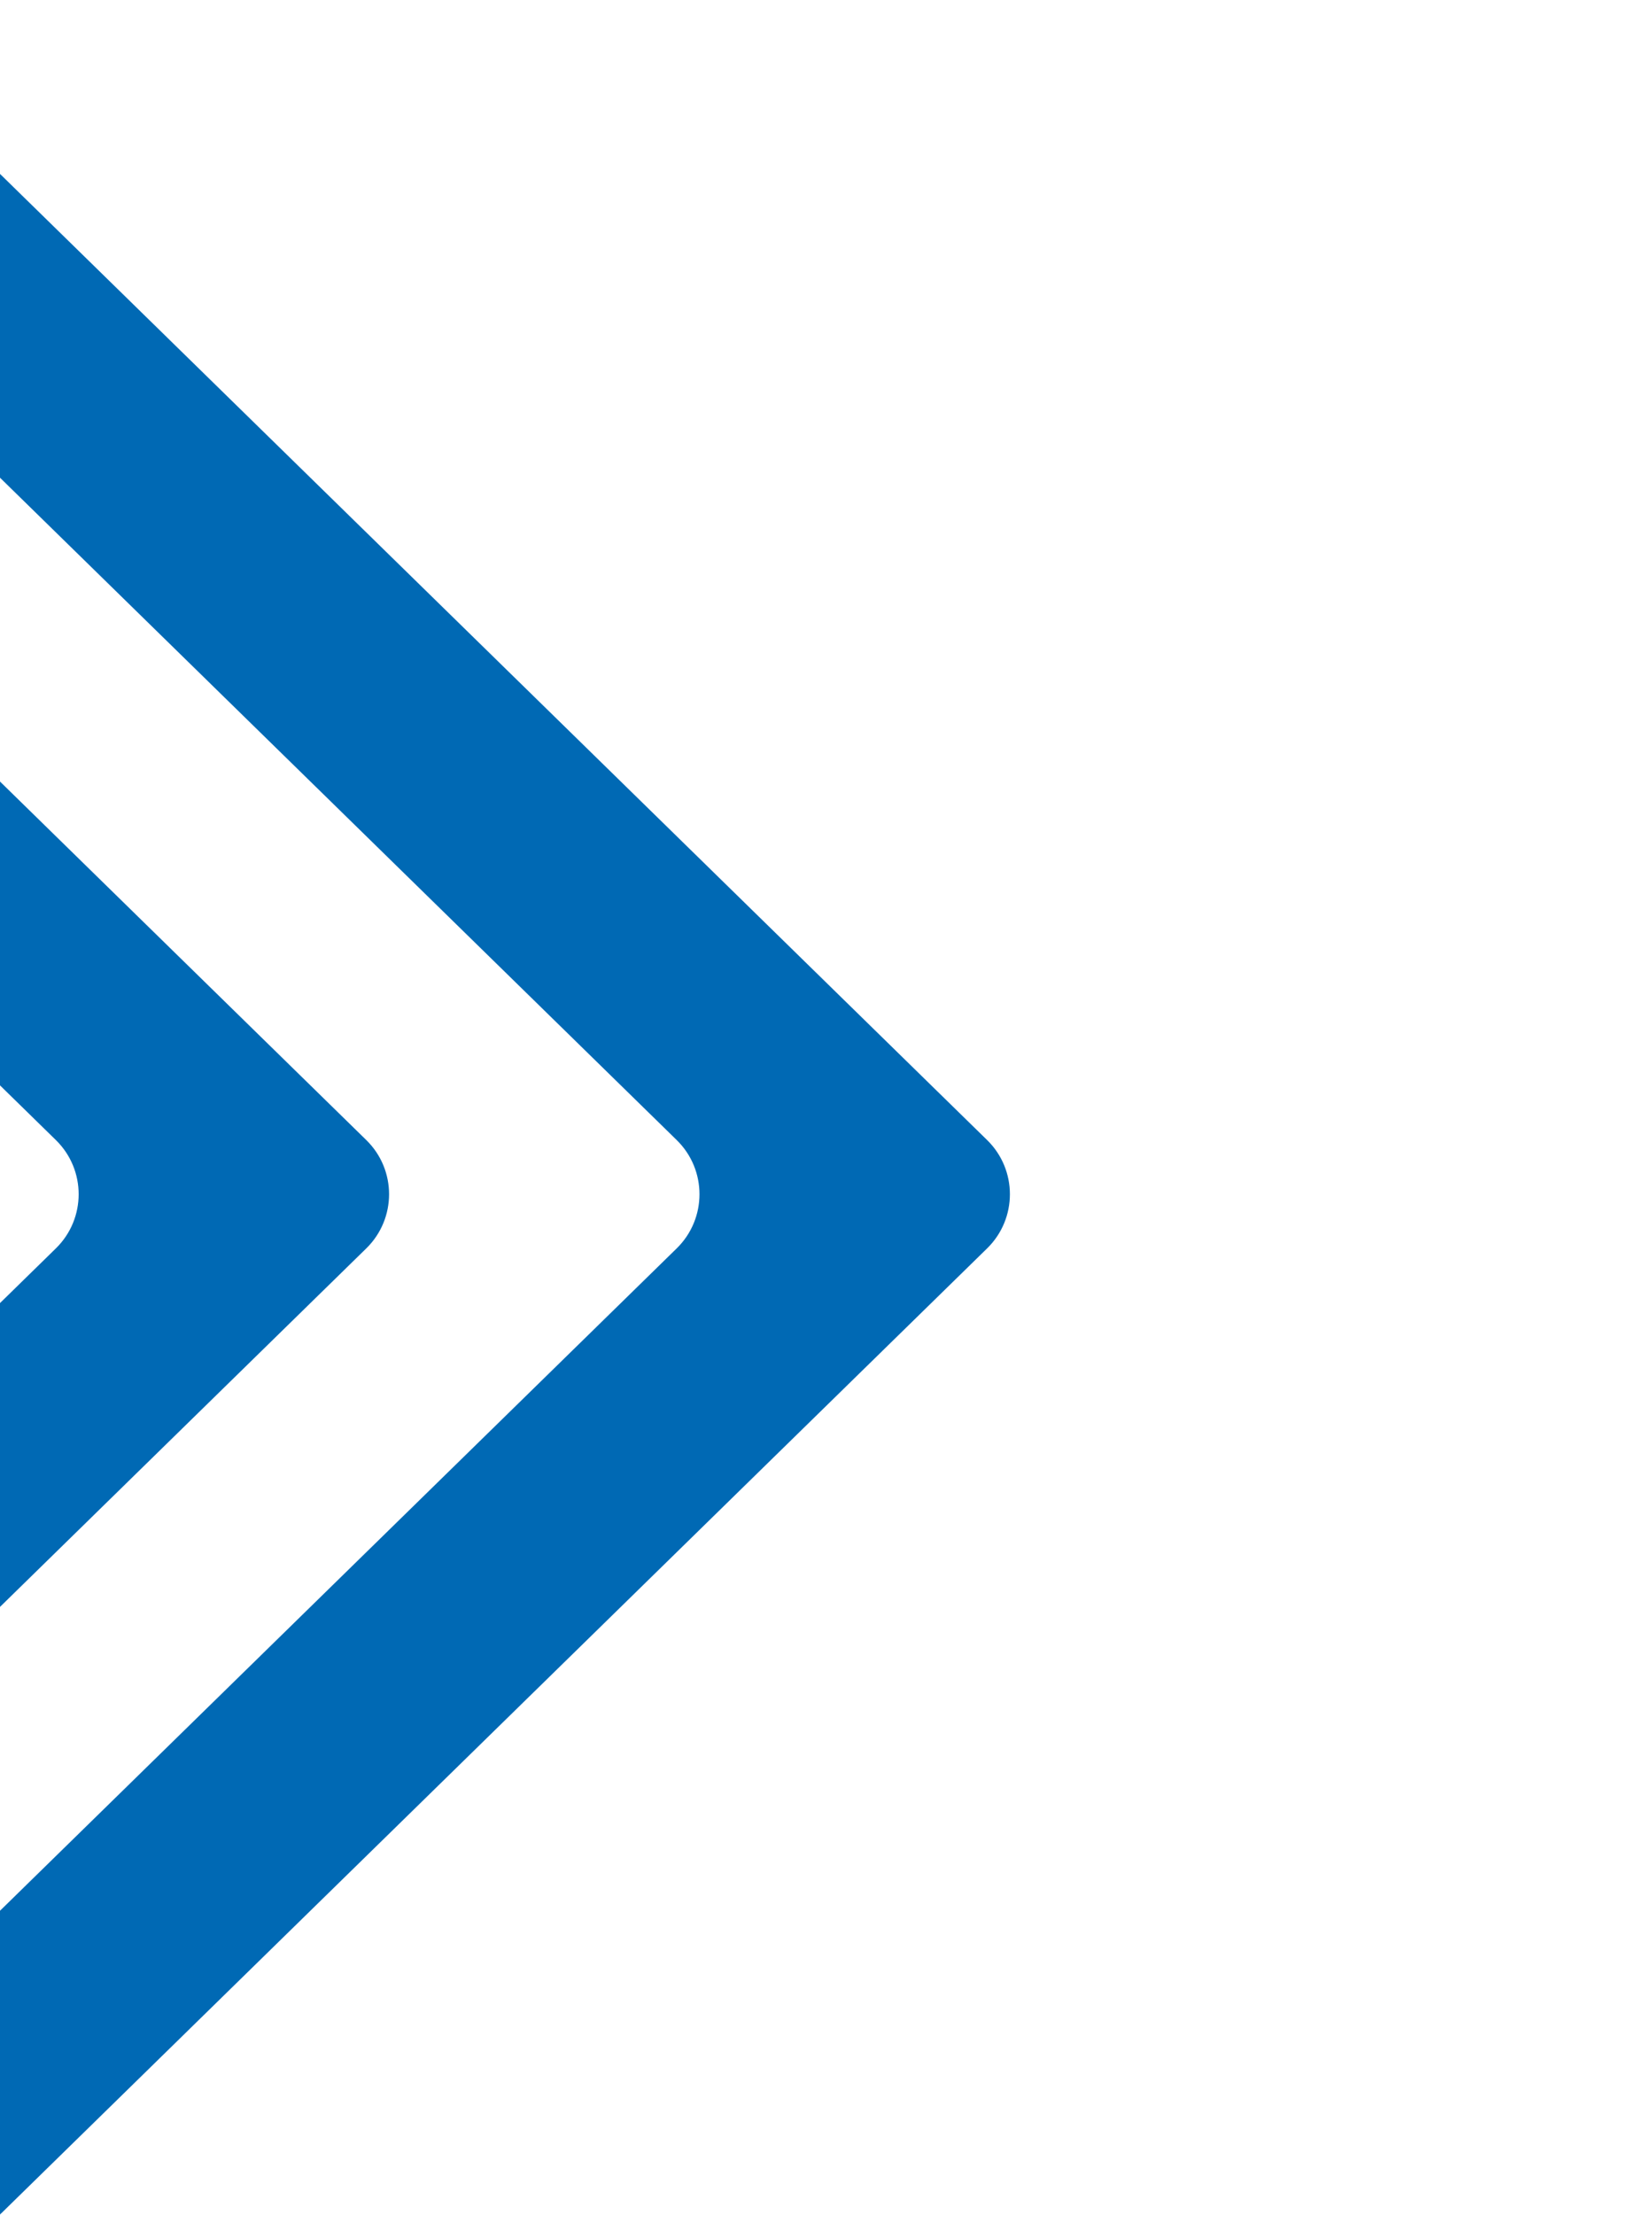 <?xml version="1.0" encoding="utf-8"?>
<!-- Generator: Adobe Illustrator 22.0.1, SVG Export Plug-In . SVG Version: 6.00 Build 0)  -->
<svg version="1.1" id="Livello_1" xmlns="http://www.w3.org/2000/svg" xmlns:xlink="http://www.w3.org/1999/xlink" x="0px" y="0px"
	 width="868px" height="1163px" viewBox="0 0 868 1163" style="enable-background:new 0 0 868 1163;" xml:space="preserve">
<style type="text/css">
	.st0{fill:#0069B4;}
	.st1{display:none;fill:none;stroke:#BA6C2F;stroke-miterlimit:10;}
</style>
<path class="st0" d="M518.7,598.7L0.8,92.1c-25.1-24.6-67.5-6.8-67.5,28.4v65.1l422.3,413.1c15.9,15.6,15.9,41.2,0,56.8
	l-422.3,413.1v65.1c0,35.2,42.4,53,67.5,28.4l517.9-506.6C534.6,639.9,534.6,614.3,518.7,598.7z"/>
<path class="st0" d="M192.5,598.7L-325.4,92.1c-25.1-24.6-67.5-6.8-67.5,28.4v65.1L29.4,598.7c15.9,15.6,15.9,41.2,0,56.8
	l-422.3,413.1v65.1c0,35.2,42.4,53,67.5,28.4l517.9-506.6C208.4,639.9,208.4,614.3,192.5,598.7z"/>
<path class="st1" d="M519.5,598.7L1.6,92.1c-25.1-24.6-67.5-6.8-67.5,28.4v65.1l422.3,413.1c15.9,15.6,15.9,41.2,0,56.8
	l-422.3,413.1v65.1c0,35.2,42.4,53,67.5,28.4l517.9-506.6C535.4,639.9,535.4,614.3,519.5,598.7z"/>
<path class="st1" d="M193.3,598.7L-324.6,92.1c-25.1-24.6-67.5-6.8-67.5,28.4v65.1L30.2,598.7c15.9,15.6,15.9,41.2,0,56.8
	l-422.3,413.1v65.1c0,35.2,42.4,53,67.5,28.4l517.9-506.6C209.2,639.9,209.2,614.3,193.3,598.7z"/>
</svg>
